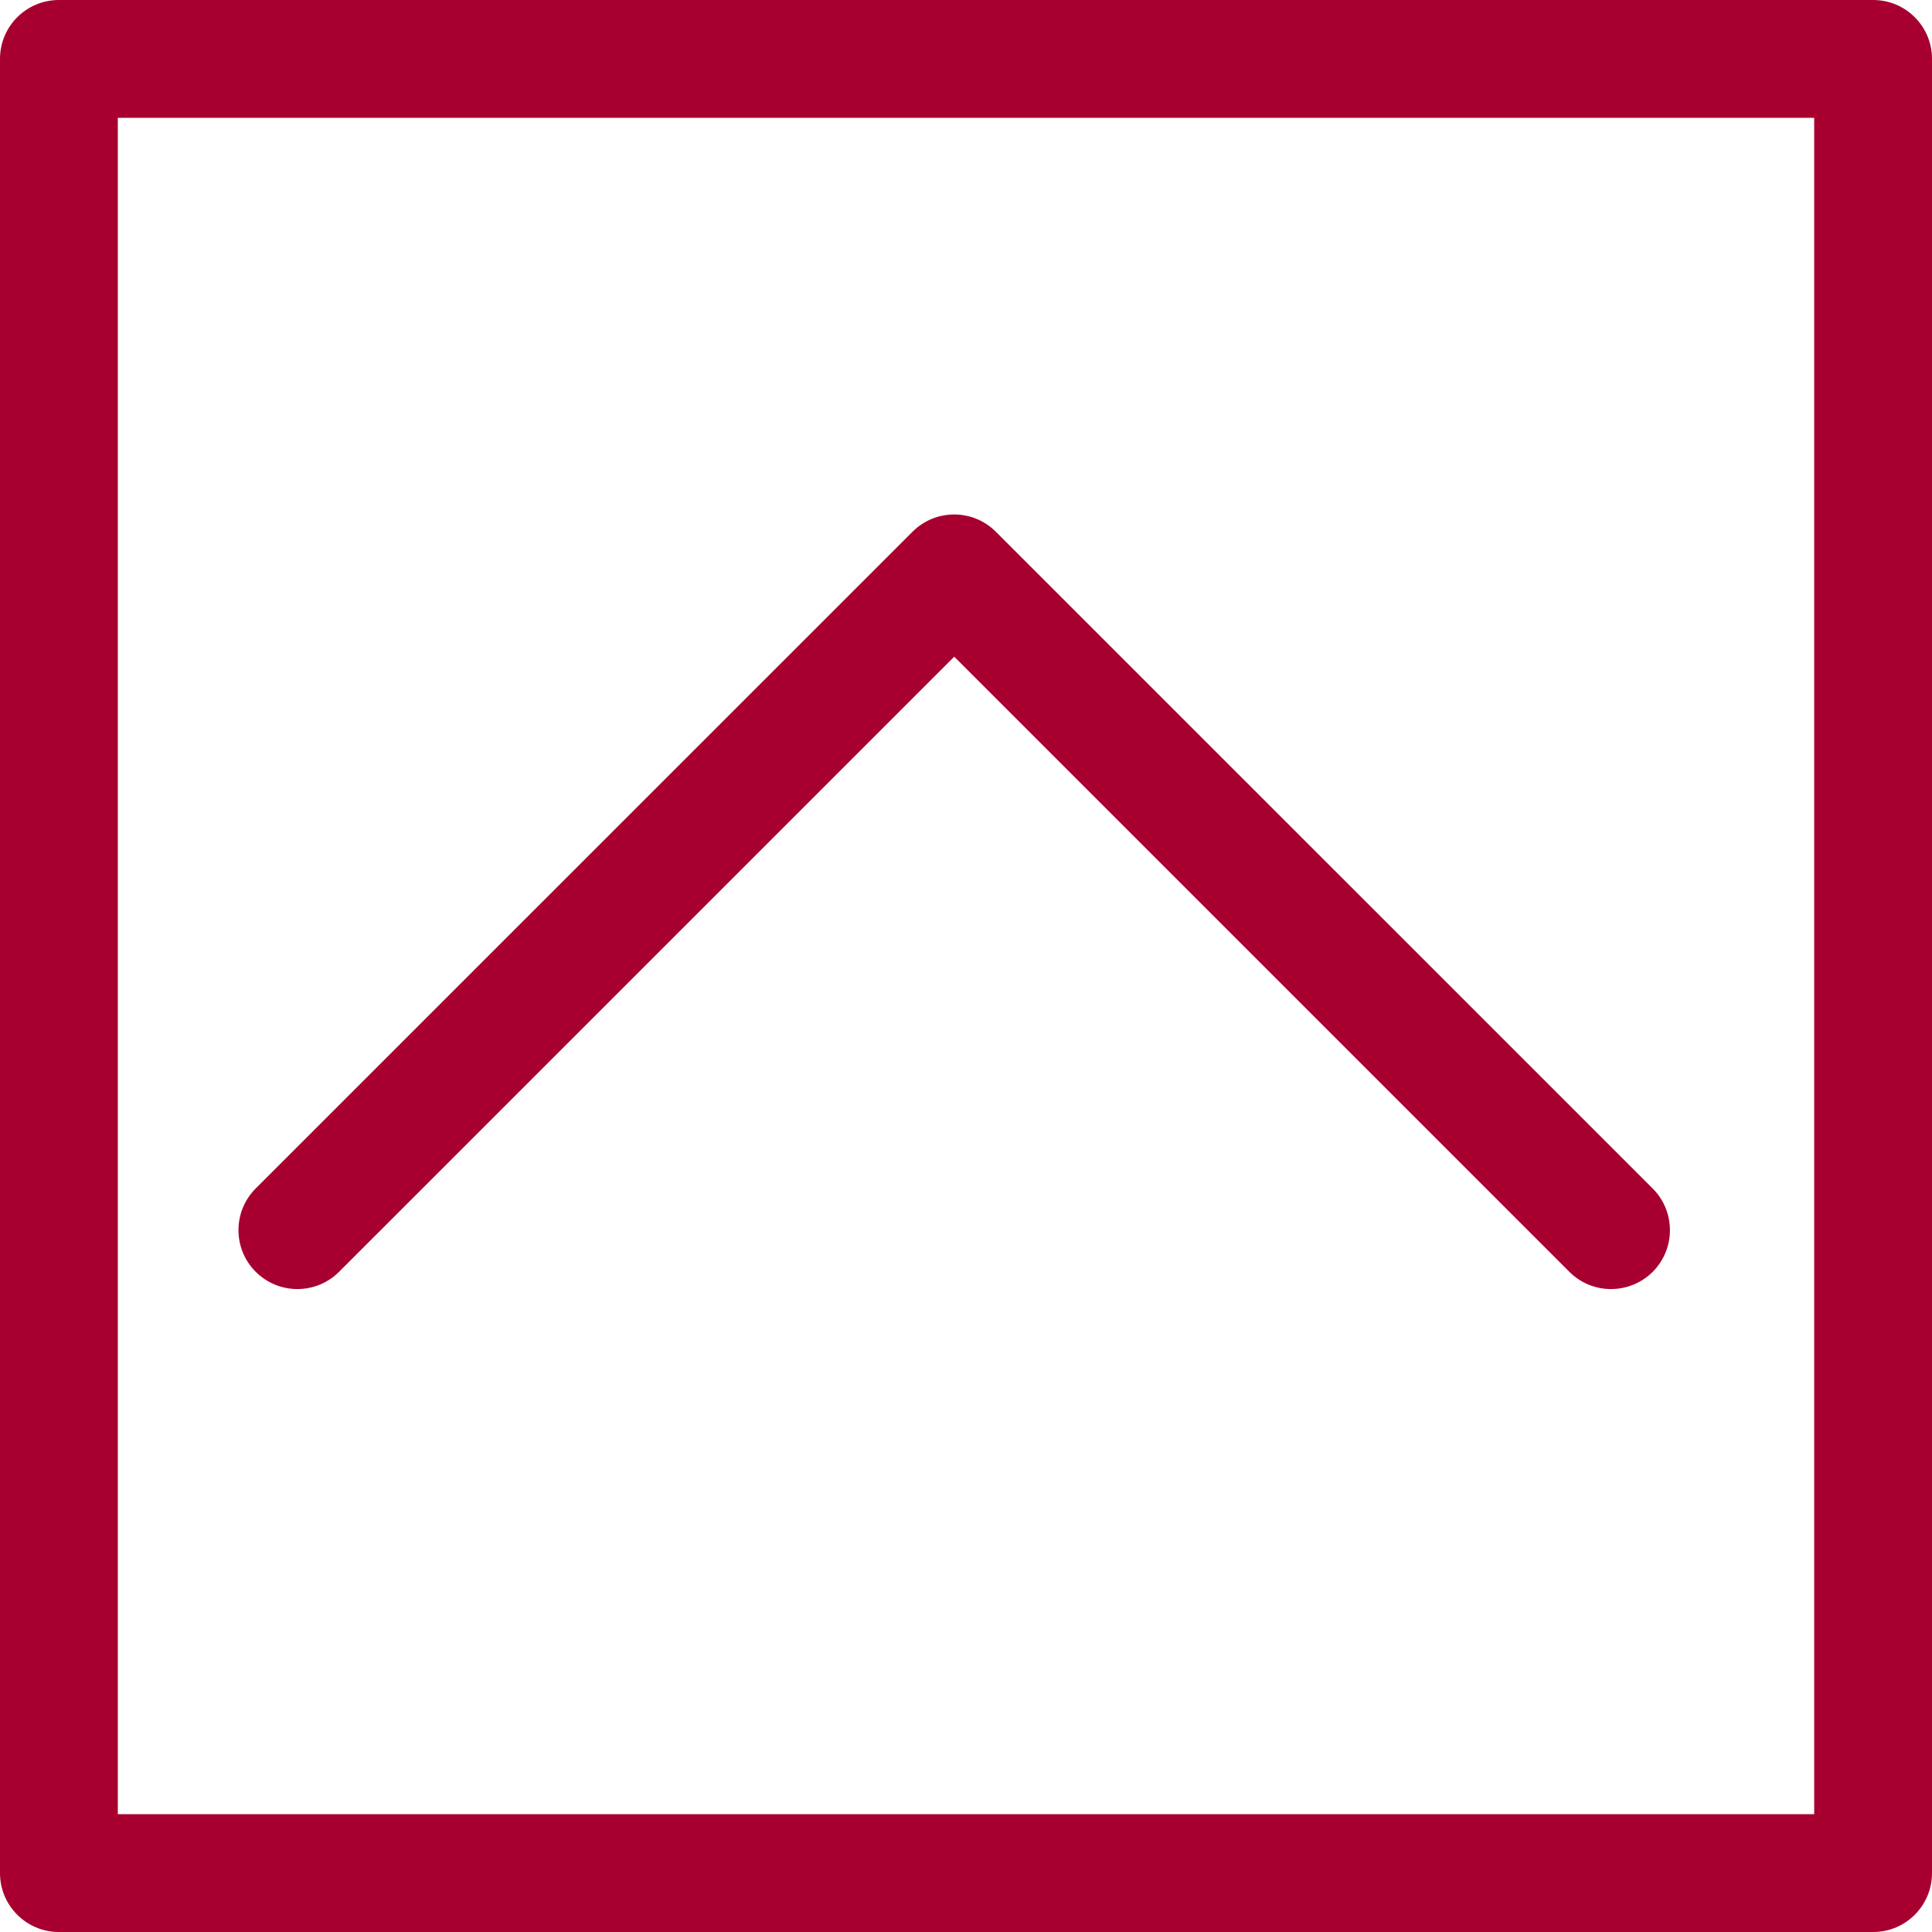 <?xml version="1.0" encoding="utf-8"?>
<!-- Generator: Adobe Illustrator 14.0.0, SVG Export Plug-In . SVG Version: 6.00 Build 43363)  -->
<!DOCTYPE svg PUBLIC "-//W3C//DTD SVG 1.1//EN" "http://www.w3.org/Graphics/SVG/1.1/DTD/svg11.dtd">
<svg version="1.1" id="Livello_1" xmlns="http://www.w3.org/2000/svg" xmlns:xlink="http://www.w3.org/1999/xlink" x="0px" y="0px"
	 width="42px" height="42px" viewBox="0 0 42 42" enable-background="new 0 0 42 42" xml:space="preserve">
<path fill="#A70030" d="M40.721,42H1.28C0.573,42,0,41.427,0,40.72V1.28C0,0.572,0.573,0,1.28,0h39.441C41.428,0,42,0.572,42,1.28
	V40.72C42,41.427,41.428,42,40.721,42L40.721,42z M2.561,39.438h36.878V2.561H2.561V39.438L2.561,39.438z"/>
<path fill="#A70030" d="M35.021,28.023c-0.328,0-0.655-0.125-0.905-0.375L20.744,14.276L7.371,27.648c-0.5,0.5-1.311,0.5-1.812,0
	c-0.5-0.5-0.5-1.312,0-1.812L19.837,11.56c0.5-0.501,1.311-0.501,1.812,0l14.279,14.277c0.5,0.5,0.5,1.312,0,1.812
	C35.678,27.898,35.35,28.023,35.021,28.023L35.021,28.023z"/>
</svg>
